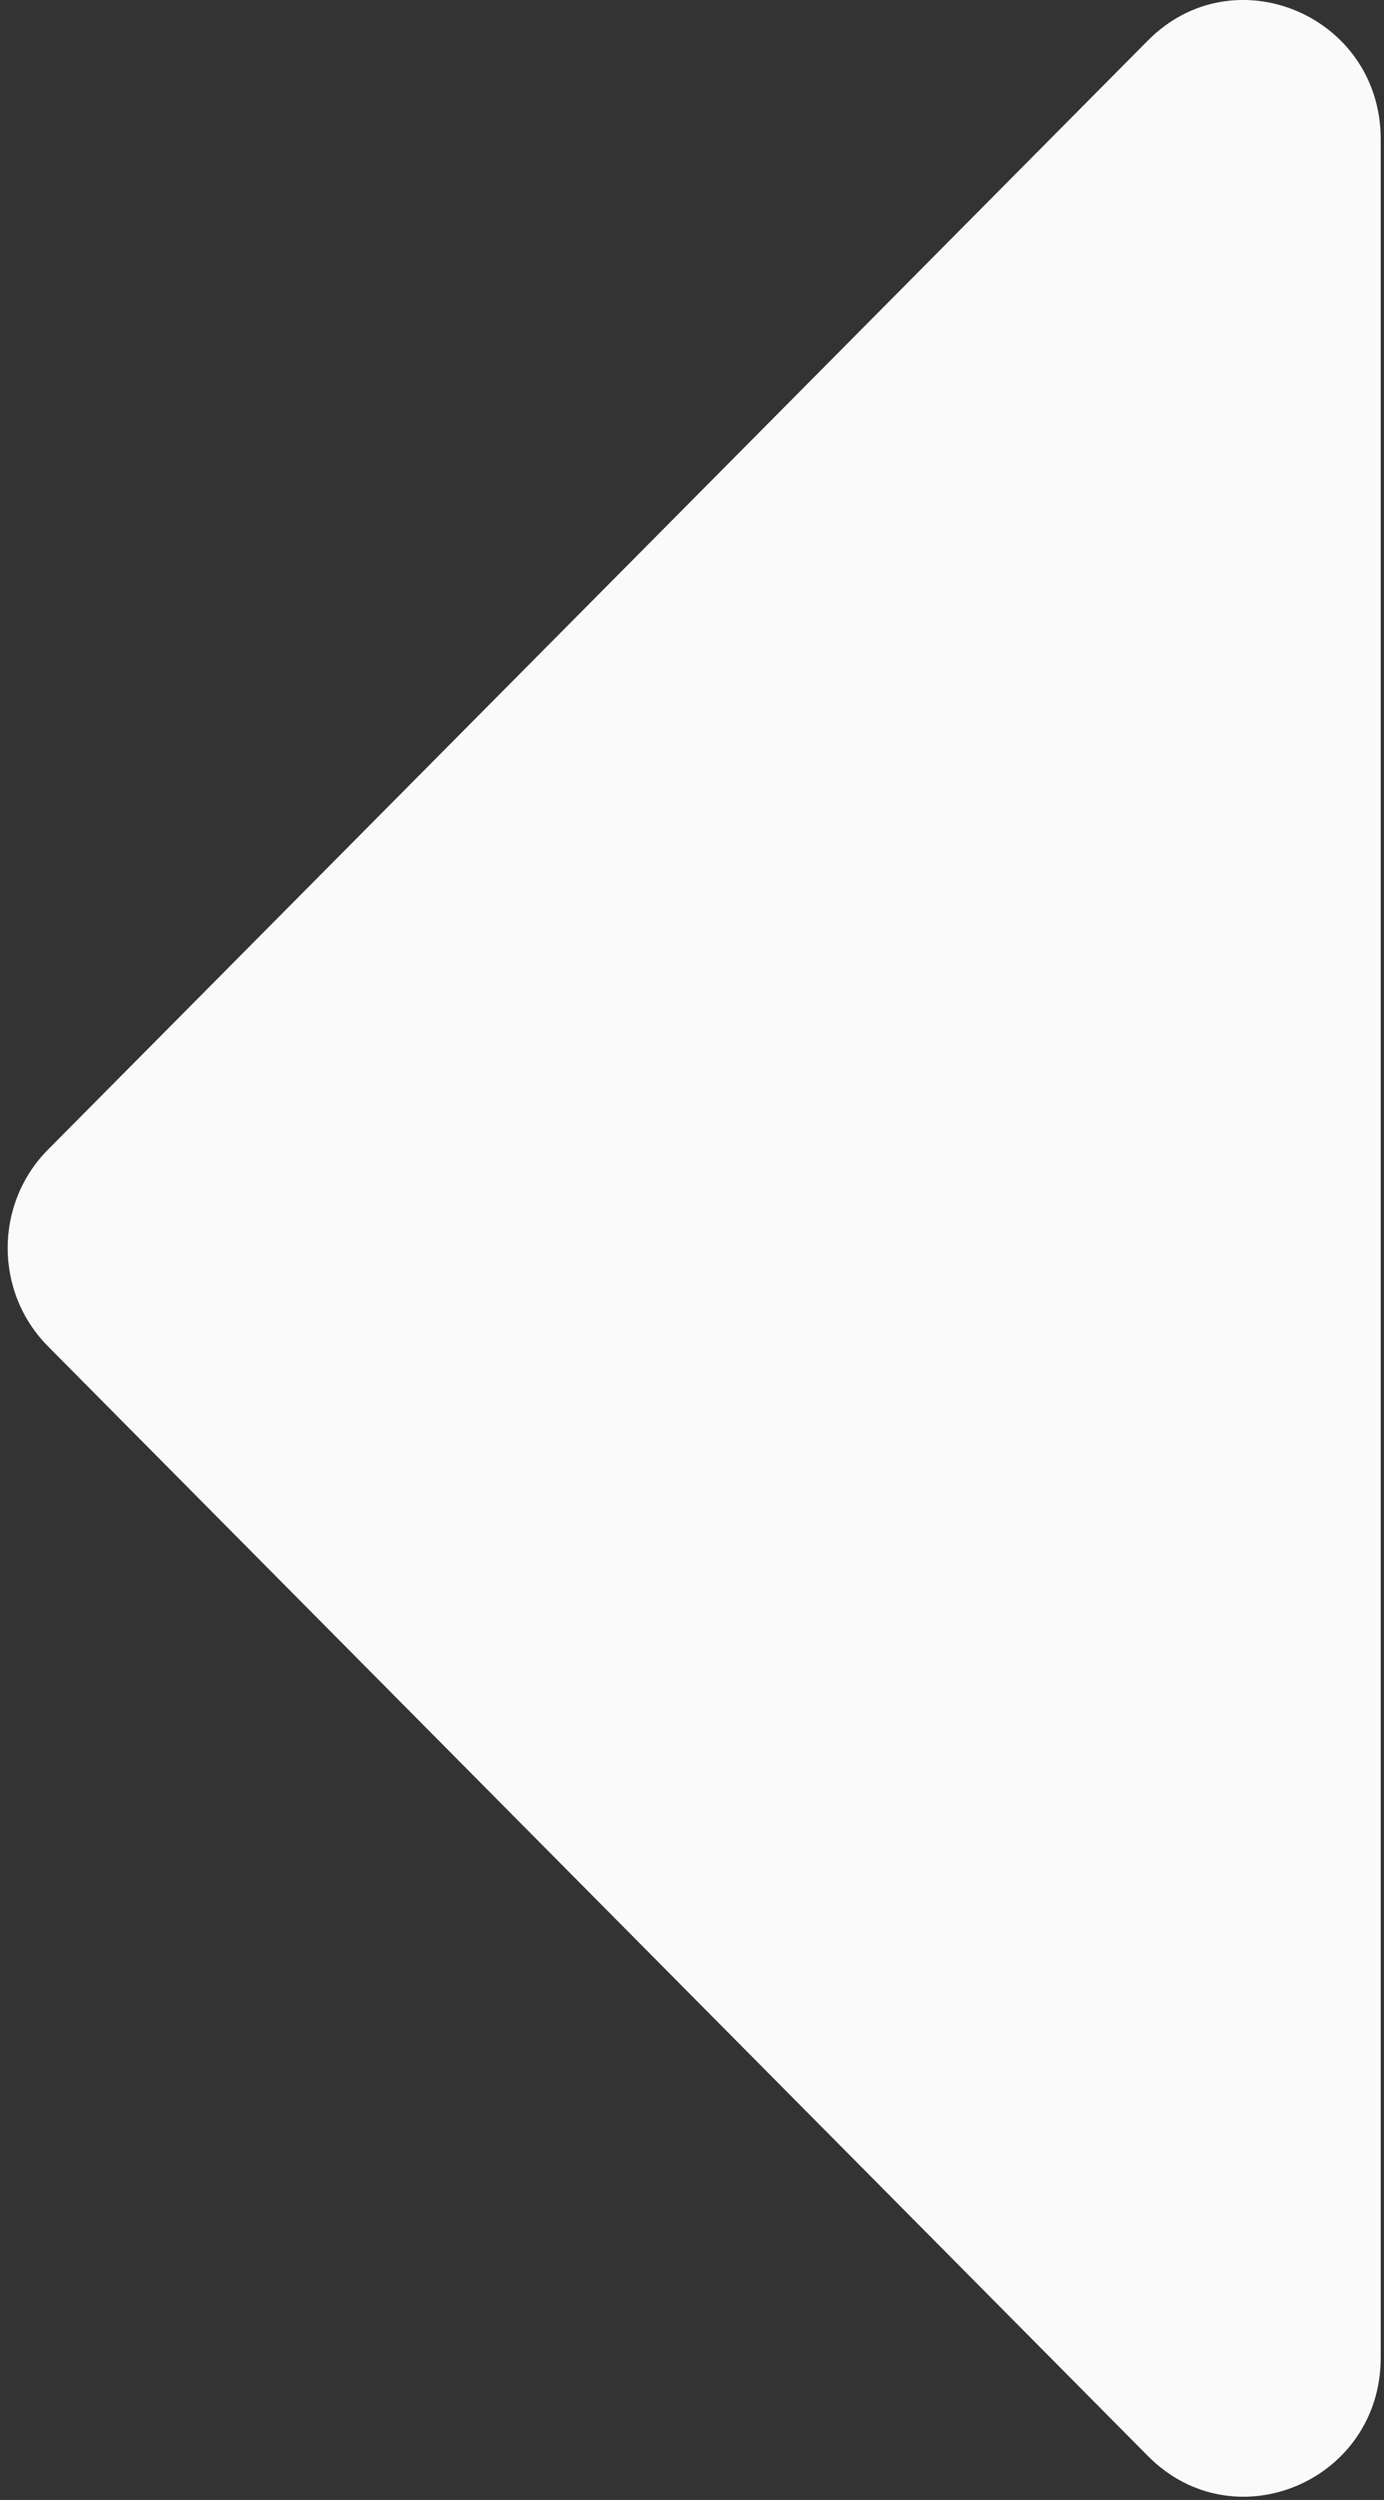 <svg width="134" height="242" fill="none" xmlns="http://www.w3.org/2000/svg"><rect width="100%" height="100%" fill="#333333" stroke="none"/><path d="M133.681 13.46v214.773c0 11.947-14.183 17.948-22.538 9.515L4.654 130.334c-5.215-5.243-5.215-13.811 0-19.055L111.143 3.919c8.328-8.405 22.538-2.405 22.538 9.542z" fill="#FAFAFA"/></svg>